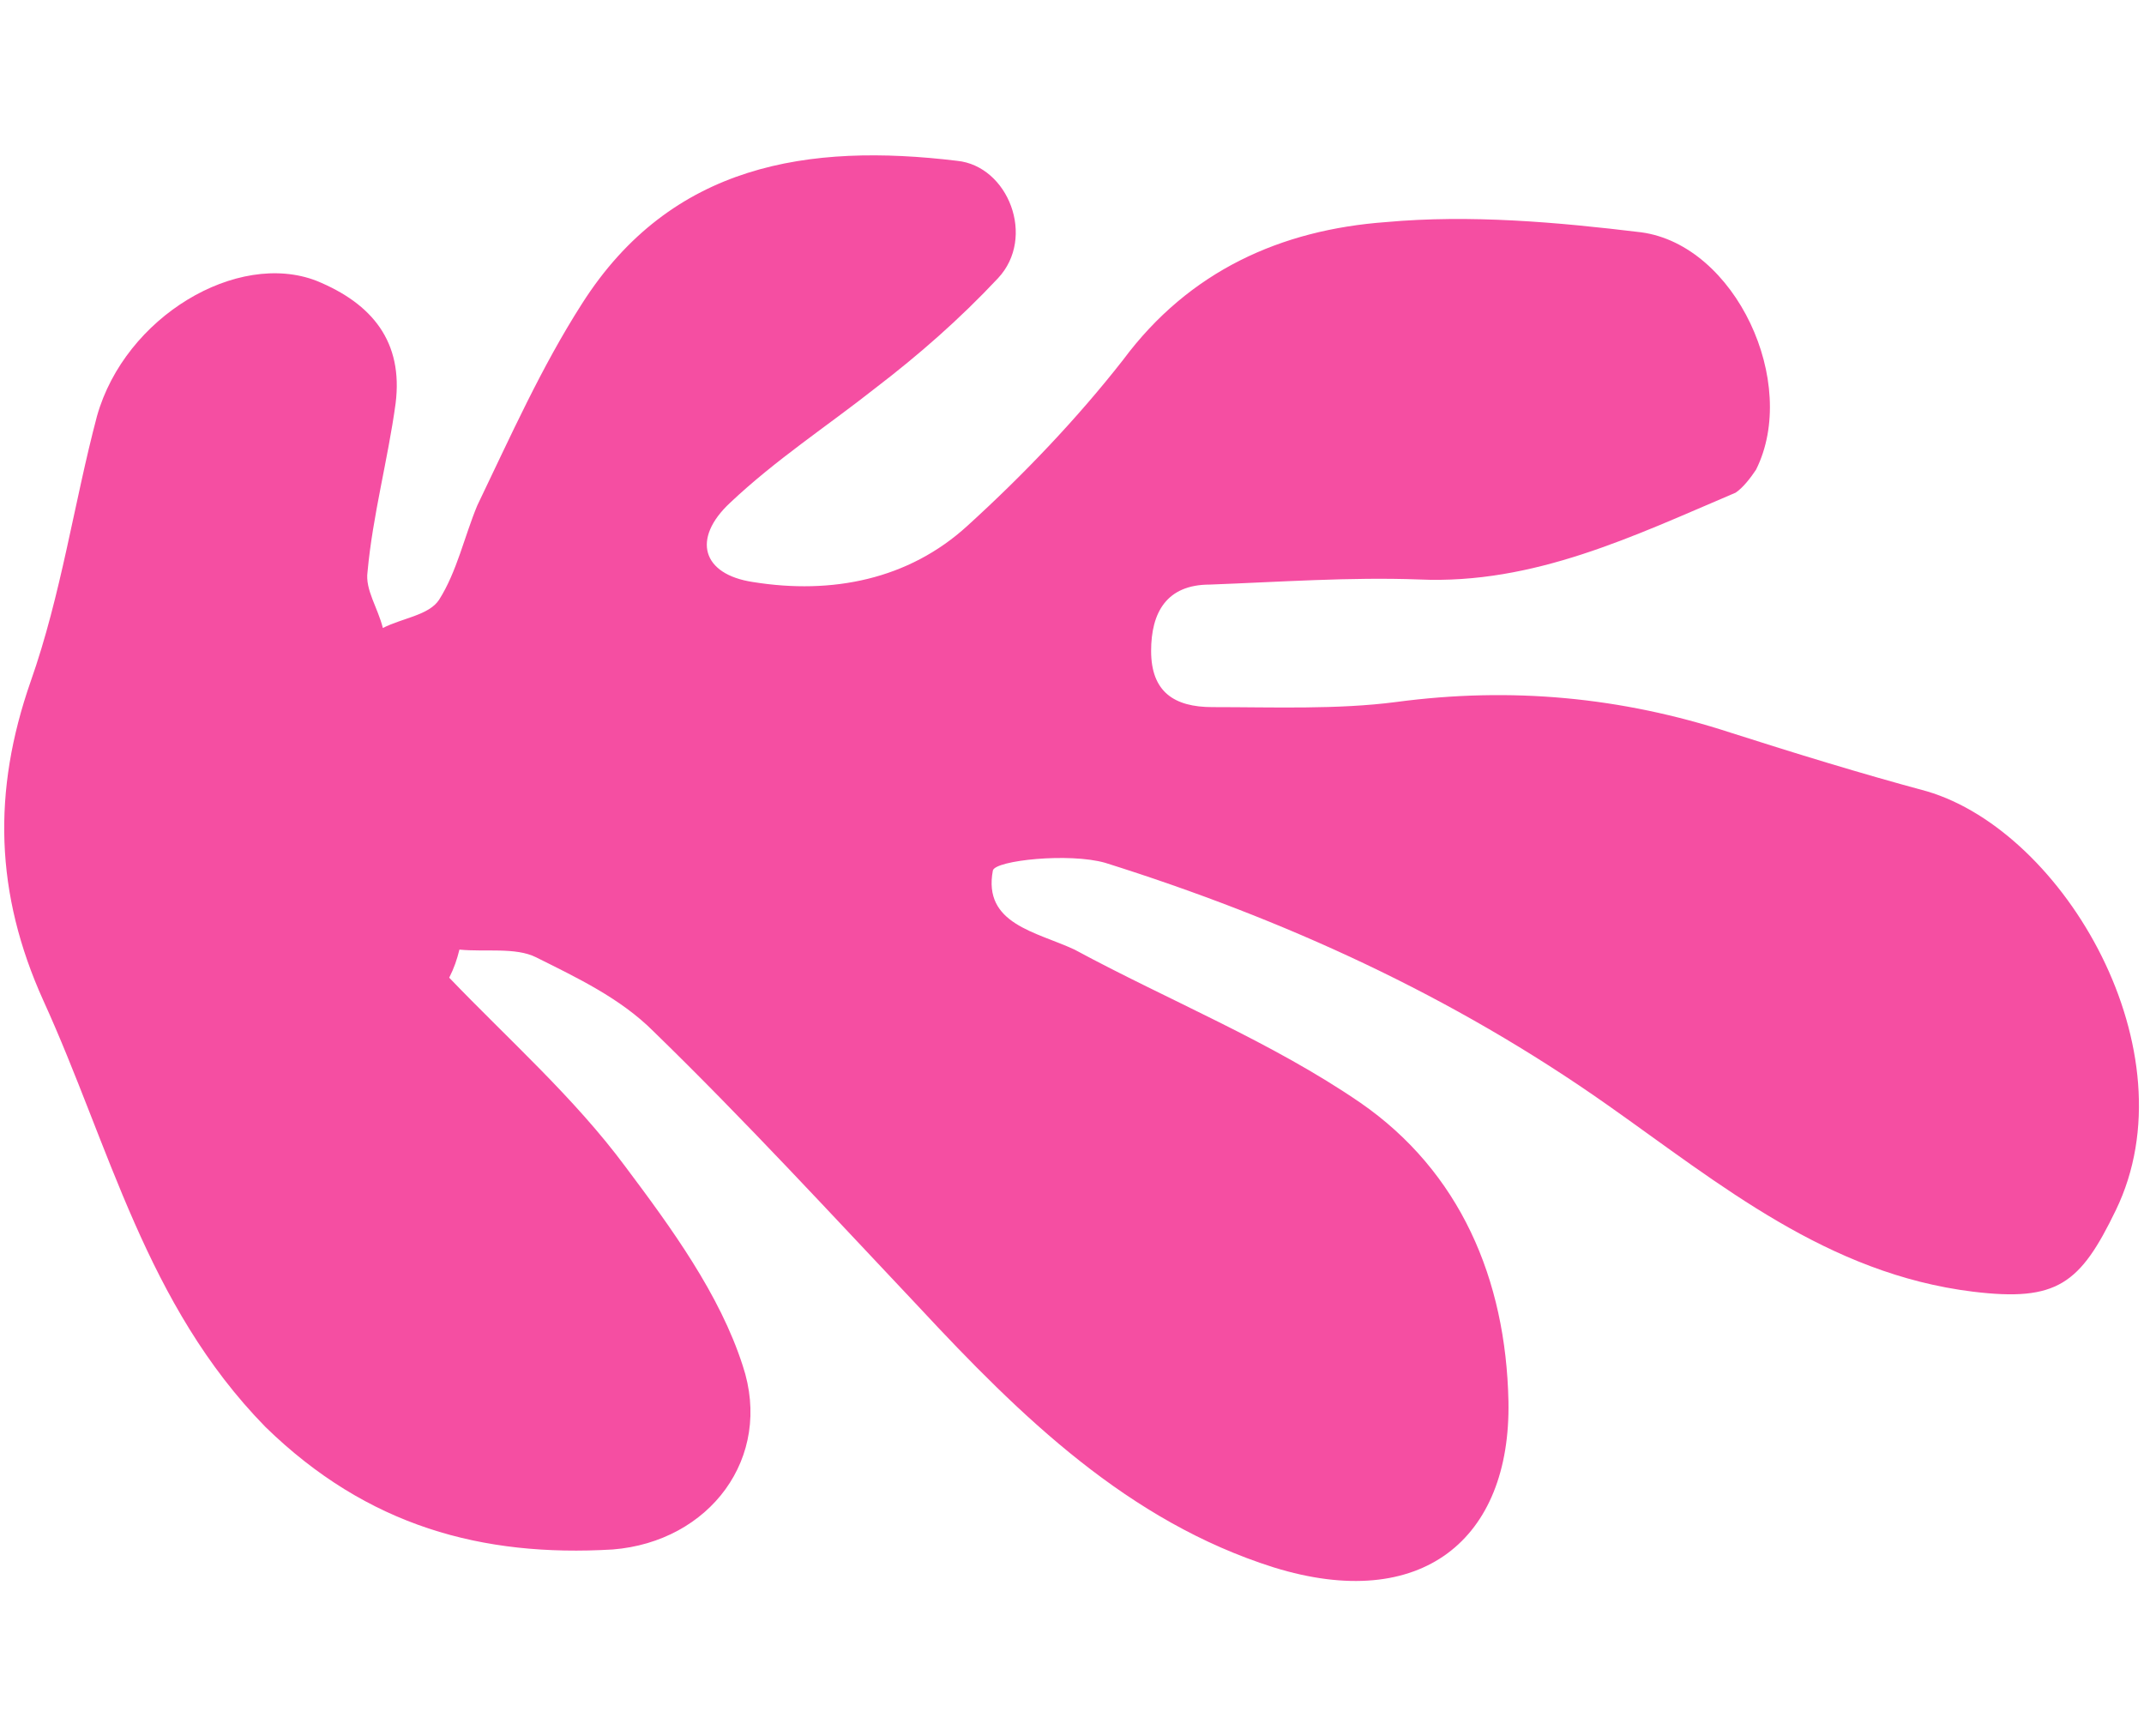 <svg xmlns="http://www.w3.org/2000/svg" width="84" height="68">
<style type="text/css">
	.st0{fill:#F54EA2;}
</style>
<path class="st0" d="M17.6,38.3c2.3,2.4,4.9,4.7,6.9,7.4c1.8,2.4,3.7,5,4.6,7.8c1.2,3.6-1.3,6.9-5.1,7.2c-5.1,0.3-9.6-0.9-13.6-4.8
	c-4.7-4.8-6.1-11-8.7-16.7c-1.9-4.2-2-8.2-0.5-12.5c1.2-3.4,1.7-7,2.6-10.4c1.1-3.9,5.5-6.5,8.6-5.3c2.2,0.9,3.4,2.4,3.1,4.8
	c-0.3,2.2-0.9,4.4-1.1,6.6c-0.1,0.7,0.4,1.4,0.6,2.2c0.8-0.4,1.8-0.5,2.2-1.1c0.7-1.1,1-2.5,1.5-3.7c1.3-2.7,2.5-5.4,4.1-7.9
	c3.5-5.5,8.9-6.3,14.7-5.6c2,0.2,3.1,3,1.6,4.6c-1.5,1.6-3.1,3-4.8,4.3c-1.9,1.5-3.9,2.8-5.7,4.5c-1.5,1.4-1.1,2.8,0.9,3.1
	c3.1,0.5,6.1-0.1,8.4-2.2c2.2-2,4.3-4.2,6.1-6.5c2.6-3.5,6.2-5.1,10.3-5.4c3.3-0.3,6.7,0,10,0.4c3.7,0.5,6.2,5.9,4.5,9.3
	c-0.2,0.3-0.5,0.7-0.8,0.9c-4,1.7-7.9,3.6-12.4,3.4c-2.7-0.1-5.5,0.1-8.2,0.2c-1.7,0-2.3,1.1-2.3,2.6c0,1.6,0.9,2.2,2.4,2.2
	c2.4,0,4.9,0.1,7.2-0.2c4.5-0.6,8.8-0.2,13.1,1.2c2.5,0.8,5.1,1.6,7.7,2.3c5.4,1.6,10.4,10.2,7.4,16.4c-1.4,2.9-2.3,3.6-5.6,3.2
	c-5.7-0.7-9.9-4.2-14.3-7.3C56.9,39,50.3,36,43.3,33.8c-1.4-0.4-4.3-0.1-4.4,0.3c-0.4,2.1,1.7,2.4,3.2,3.1c3.7,2,7.7,3.6,11.2,6
	c3.9,2.7,5.7,6.9,5.8,11.7c0.1,5.4-3.4,8.3-9.2,6.5C44.2,59.6,40,55.5,36,51.2c-3.4-3.6-6.8-7.3-10.4-10.8c-1.3-1.3-3-2.1-4.6-2.9
	c-0.8-0.4-2-0.2-3-0.3C17.9,37.6,17.8,37.9,17.6,38.3z"/>
</svg>
